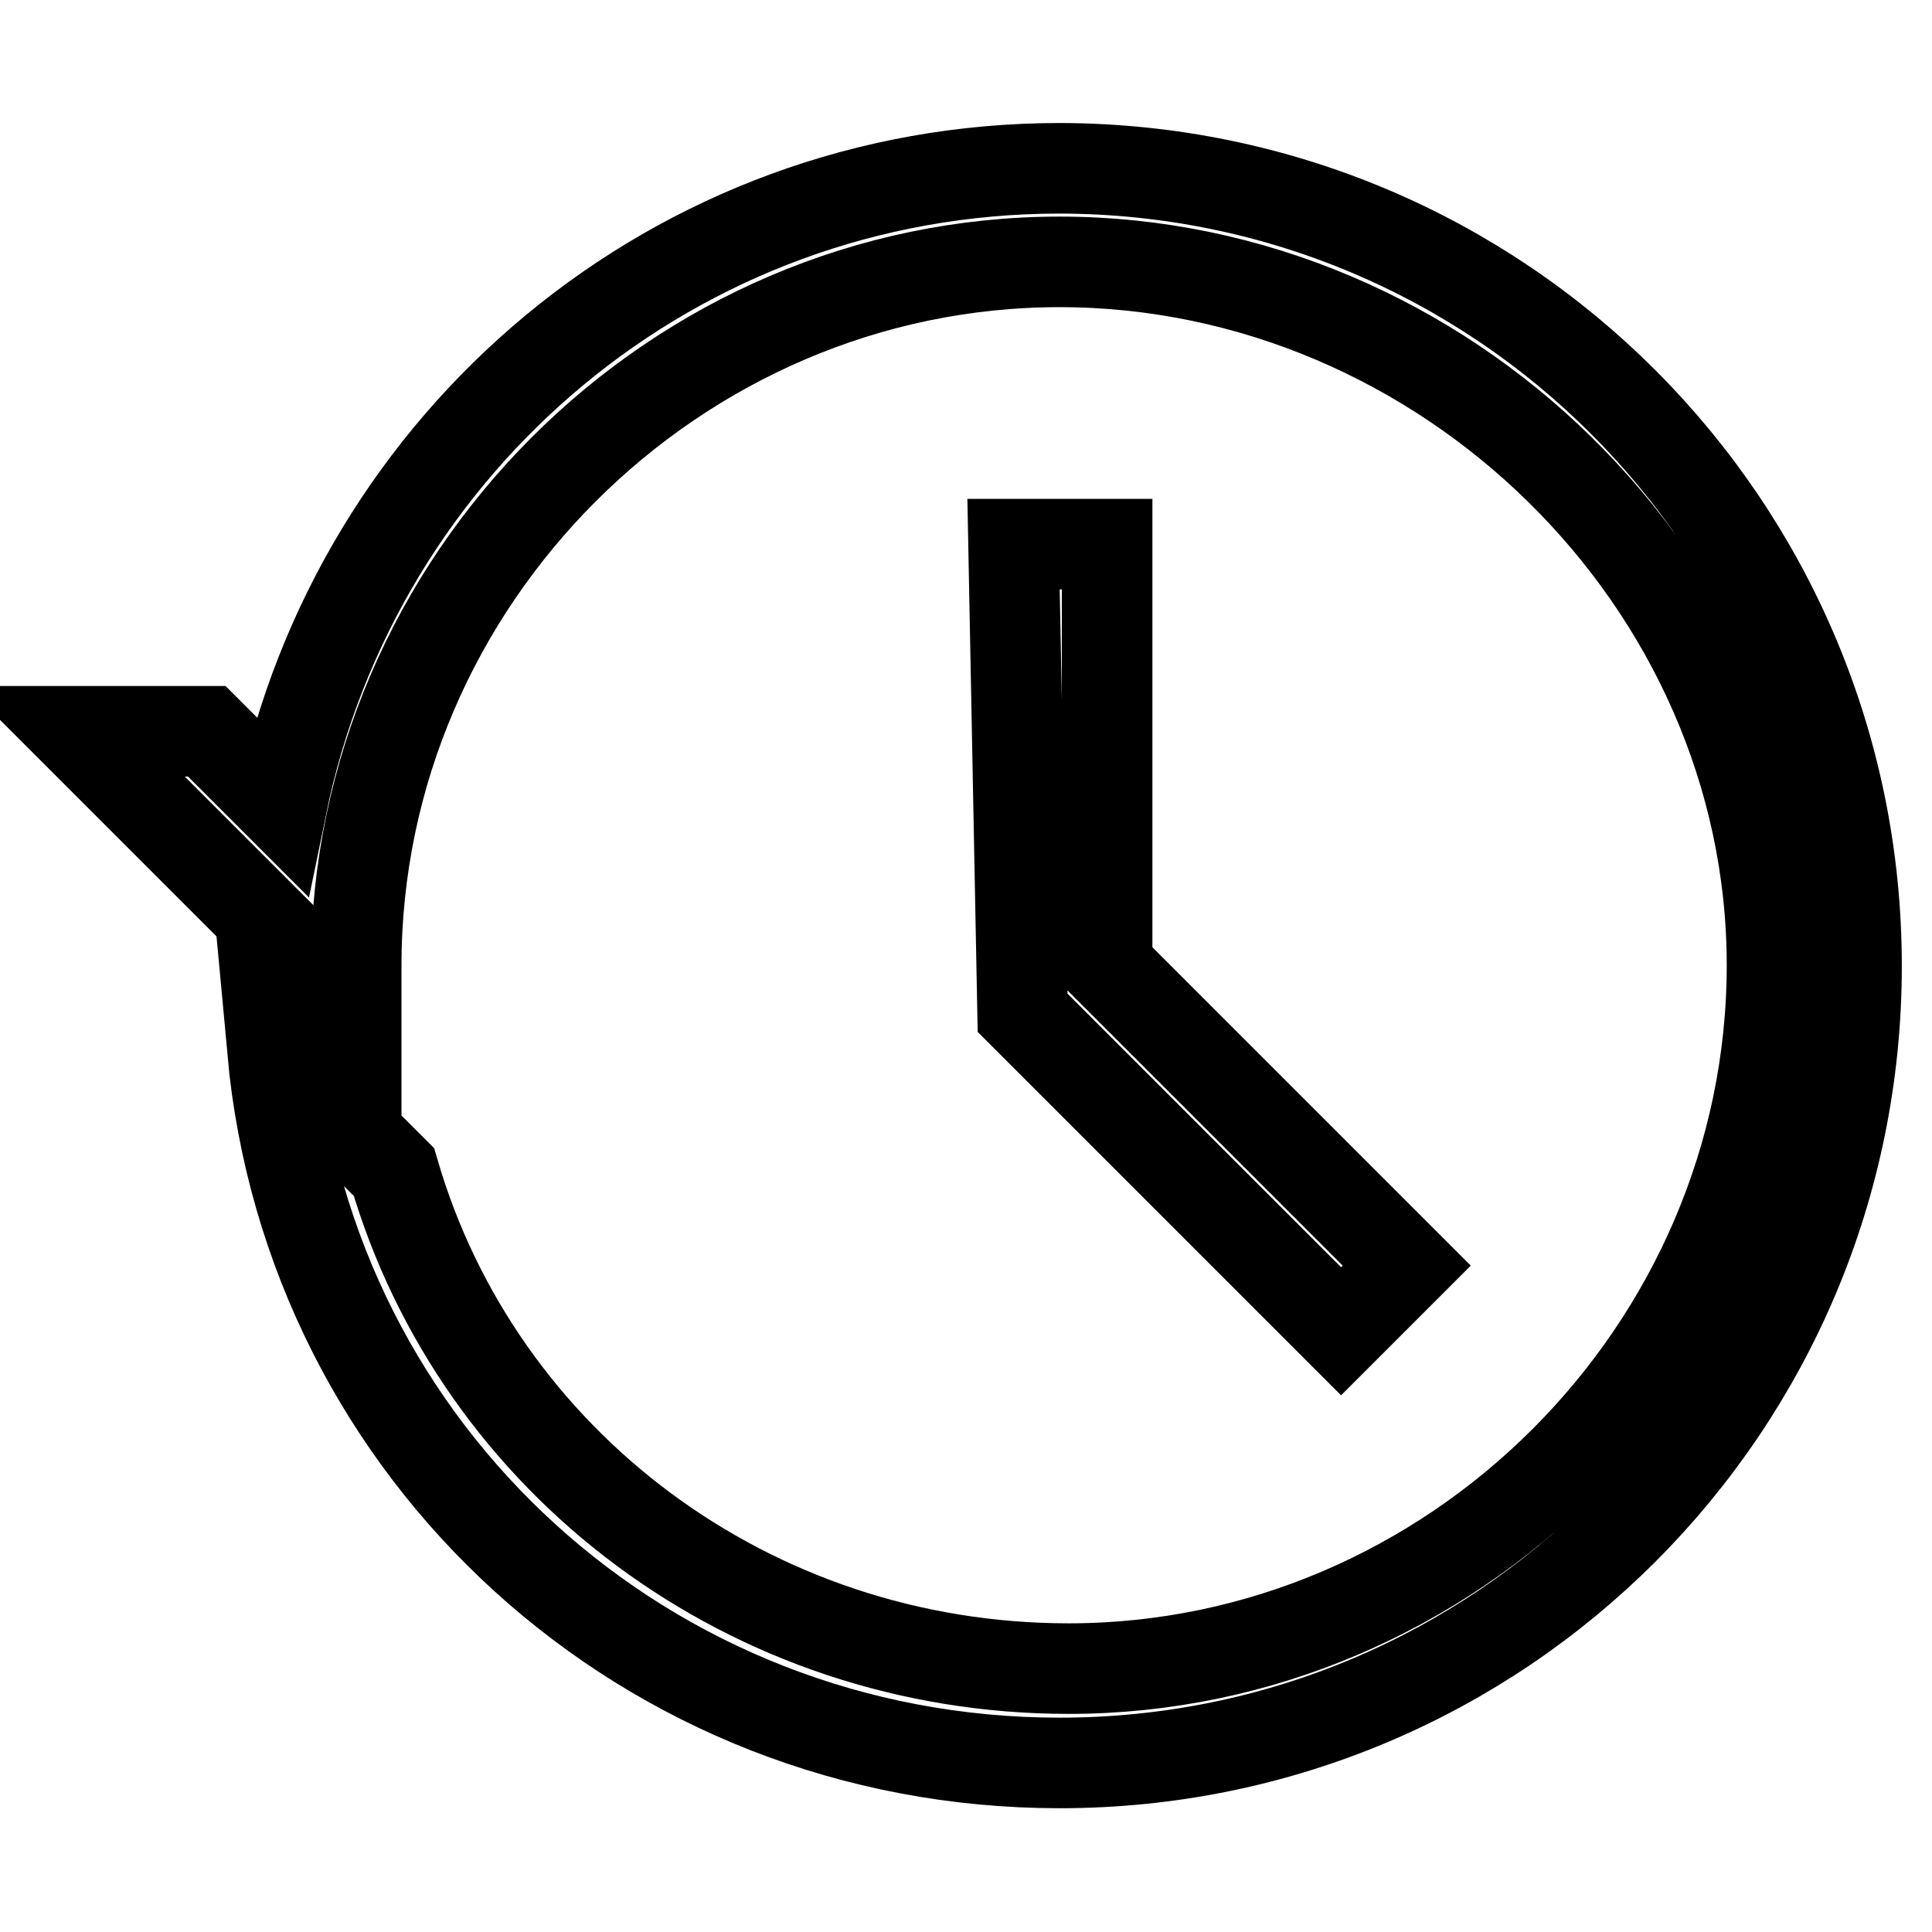 <?xml version="1.0" encoding="utf-8"?>
<!-- Svg Vector Icons : http://www.onlinewebfonts.com/icon -->
<!DOCTYPE svg PUBLIC "-//W3C//DTD SVG 1.1//EN" "http://www.w3.org/Graphics/SVG/1.1/DTD/svg11.dtd">
<svg version="1.1" xmlns="http://www.w3.org/2000/svg" xmlns:xlink="http://www.w3.org/1999/xlink" x="0px" y="0px" viewBox="0 0 256 256" enable-background="new 0 0 256 256" xml:space="preserve">
<g> <path stroke-width="12" fill-opacity="0" stroke="#000000"  d="M135.5,134.2l-1.2-62.1h12.4V128l39.7,39.7l-8.7,8.7L135.5,134.2L135.5,134.2z M27.4,96.9l9.9,9.9 c9.9-48.4,52.2-84.5,103.1-84.5C198.8,22.4,246,69.6,246,128c0,58.4-47.2,105.6-105.6,105.6c-54.7,0-99.4-41-104.3-94.4l16.1,16.1 c11.2,38.5,47.2,65.8,89.4,65.8c50.9,0,93.2-42.2,93.2-93.2c0-50.9-43.5-93.2-94.4-93.2c-50.9,0-93.2,42.2-93.2,93.2v6.2 l-12.4-12.4L10,96.9H27.4L27.4,96.9z"/></g>
</svg>